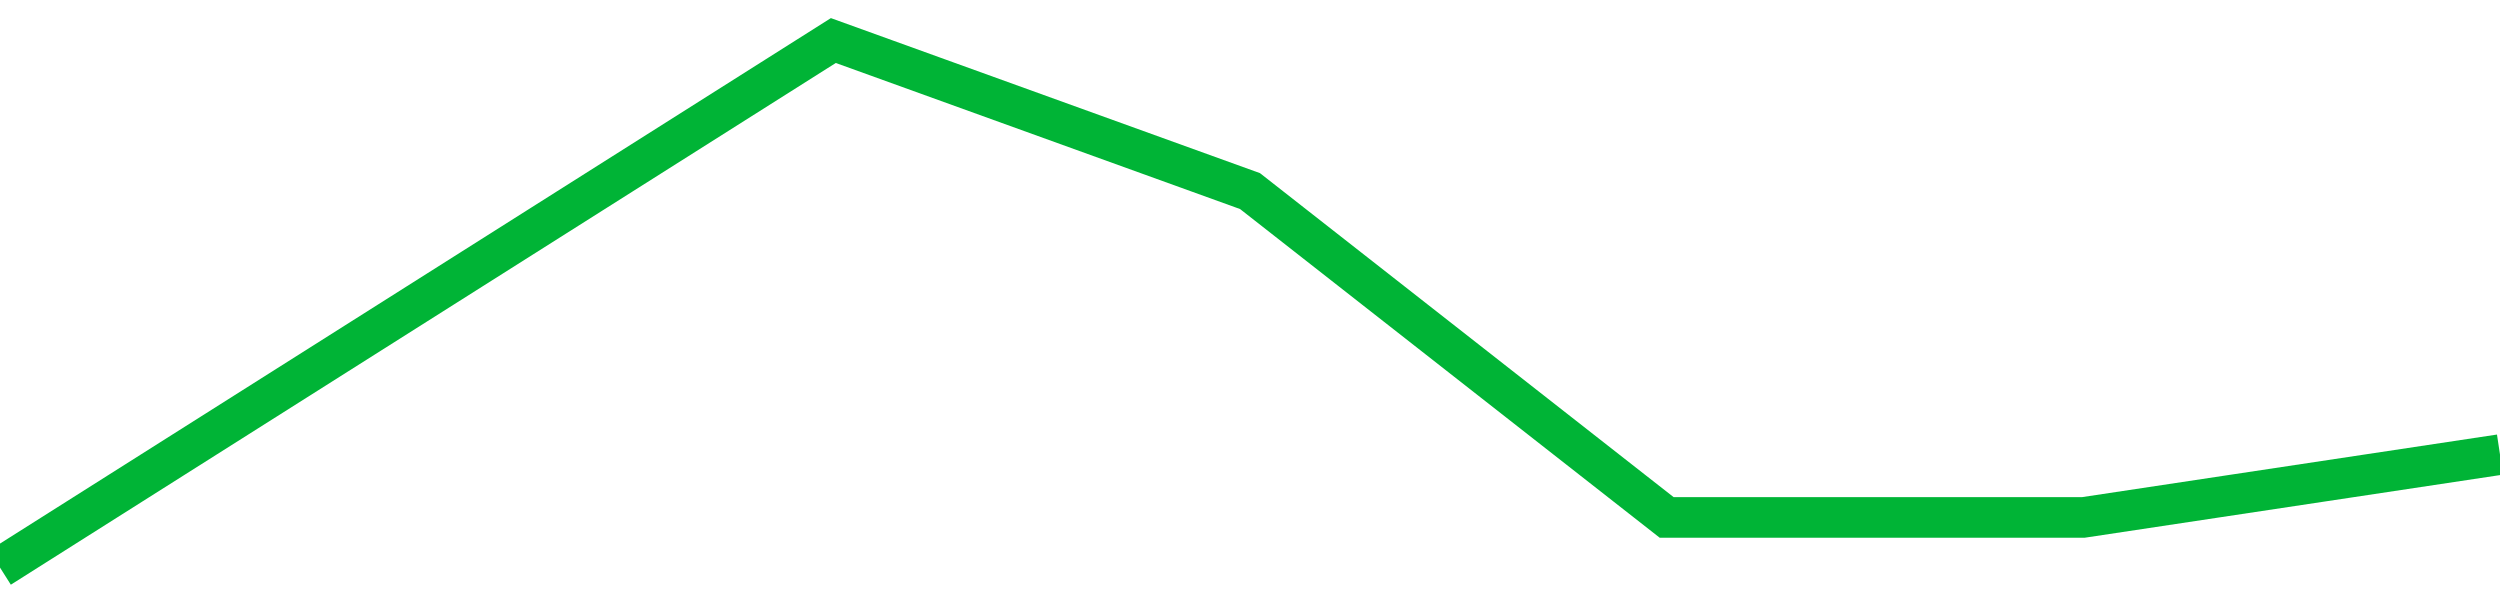 <!-- Generated with https://github.com/jxxe/sparkline/ --><svg viewBox="0 0 185 45" class="sparkline" xmlns="http://www.w3.org/2000/svg"><path class="sparkline--fill" d="M 0 42 L 0 42 L 30.833 22.5 L 61.667 3 L 92.5 14.14 L 123.333 38.29 L 154.167 38.29 L 185 33.64 V 45 L 0 45 Z" stroke="none" fill="none" ></path><path class="sparkline--line" d="M 0 42 L 0 42 L 30.833 22.5 L 61.667 3 L 92.5 14.14 L 123.333 38.29 L 154.167 38.29 L 185 33.64" fill="none" stroke-width="3" stroke="#00B436" ></path></svg>